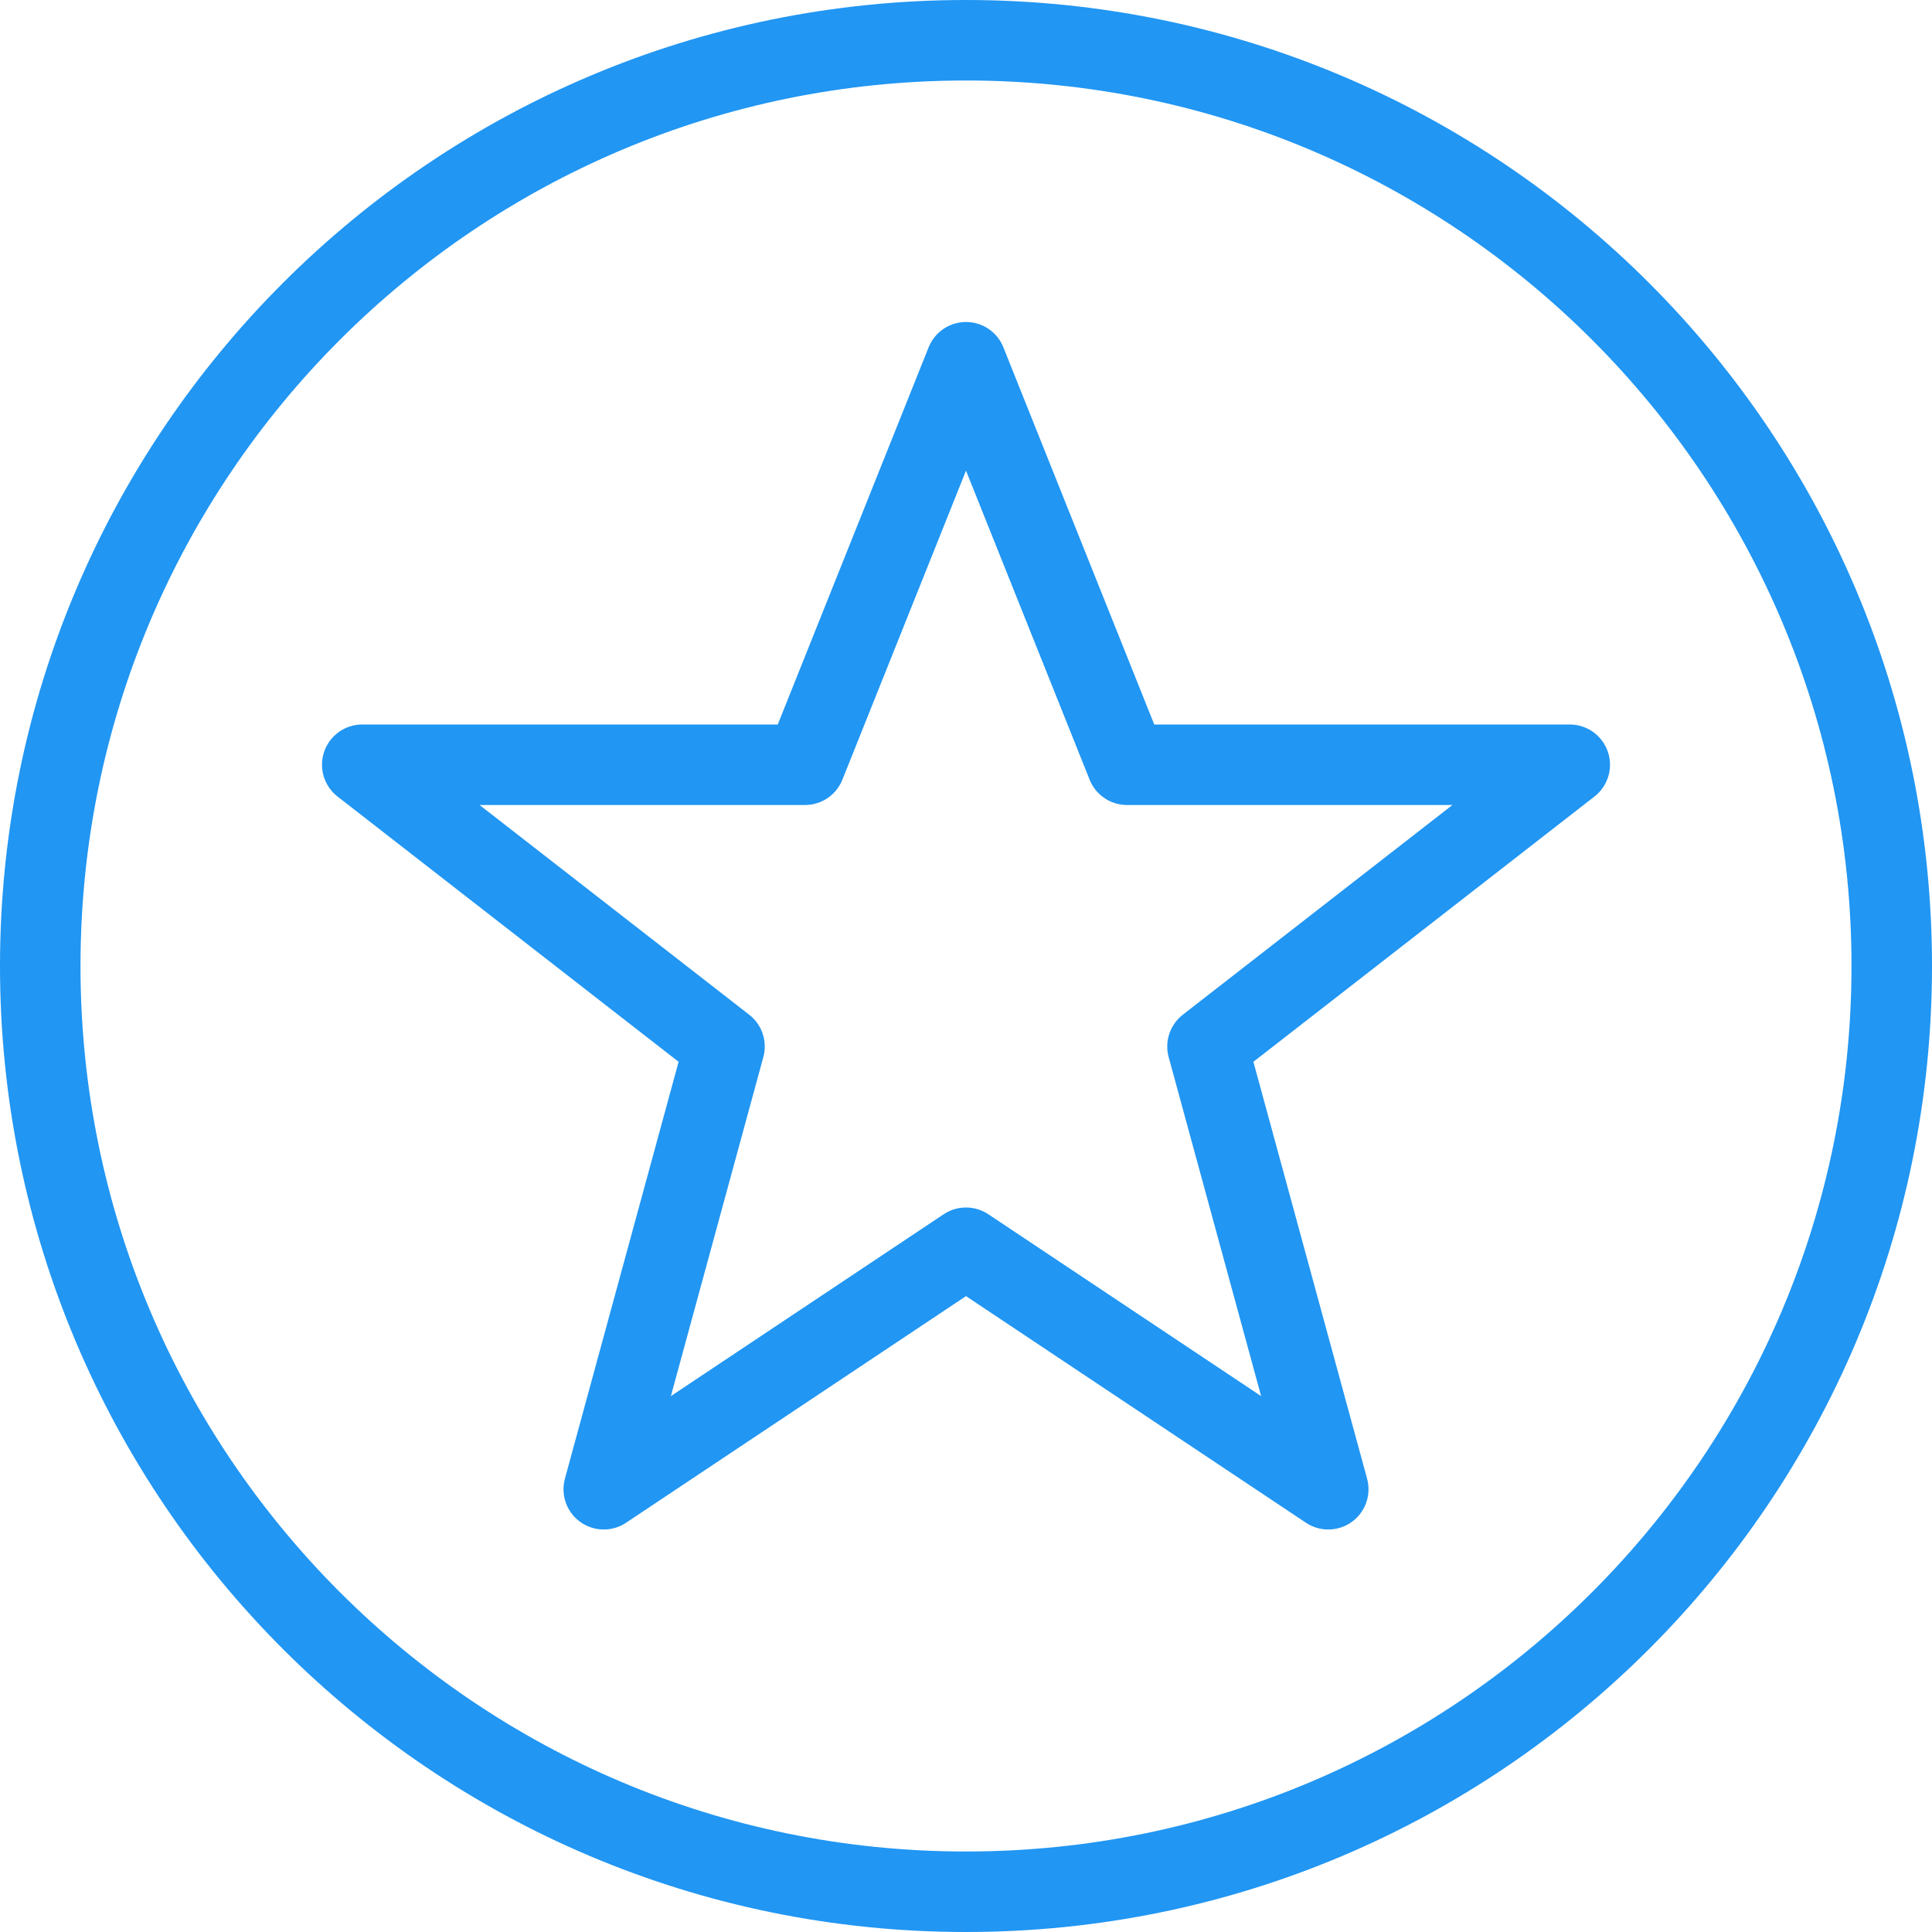 <?xml version="1.0" encoding="UTF-8"?>
<svg width="24px" height="24px" viewBox="0 0 24 24" version="1.1" xmlns="http://www.w3.org/2000/svg" xmlns:xlink="http://www.w3.org/1999/xlink">
    <!-- Generator: Sketch 45.2 (43514) - http://www.bohemiancoding.com/sketch -->
    <title>Group 5</title>
    <desc>Created with Sketch.</desc>
    <defs></defs>
    <g id="Page-1" stroke="none" stroke-width="1" fill="none" fill-rule="evenodd" stroke-linecap="round" stroke-linejoin="round">
        <g id="DESKTOP-&gt;-Built-in-marketing" transform="translate(-428, -399)" stroke="#2196F3">
            <g id="Group-5" transform="translate(428, 399)">
                <path d="M23.5,12 C23.5,18.351 18.351,23.5 12,23.5 C5.649,23.5 0.5,18.351 0.5,12 C0.5,5.649 5.649,0.5 12,0.5 C18.351,0.5 23.5,5.649 23.5,12 L23.5,12 Z" id="Stroke-1"></path>
                <polygon id="Stroke-3" points="12 4.5 14 9.5 19.5 9.5 15 13 16.5 18.5 12 15.5 7.5 18.5 9 13 4.5 9.5 10 9.5"></polygon>
            </g>
        </g>
    </g>
</svg>